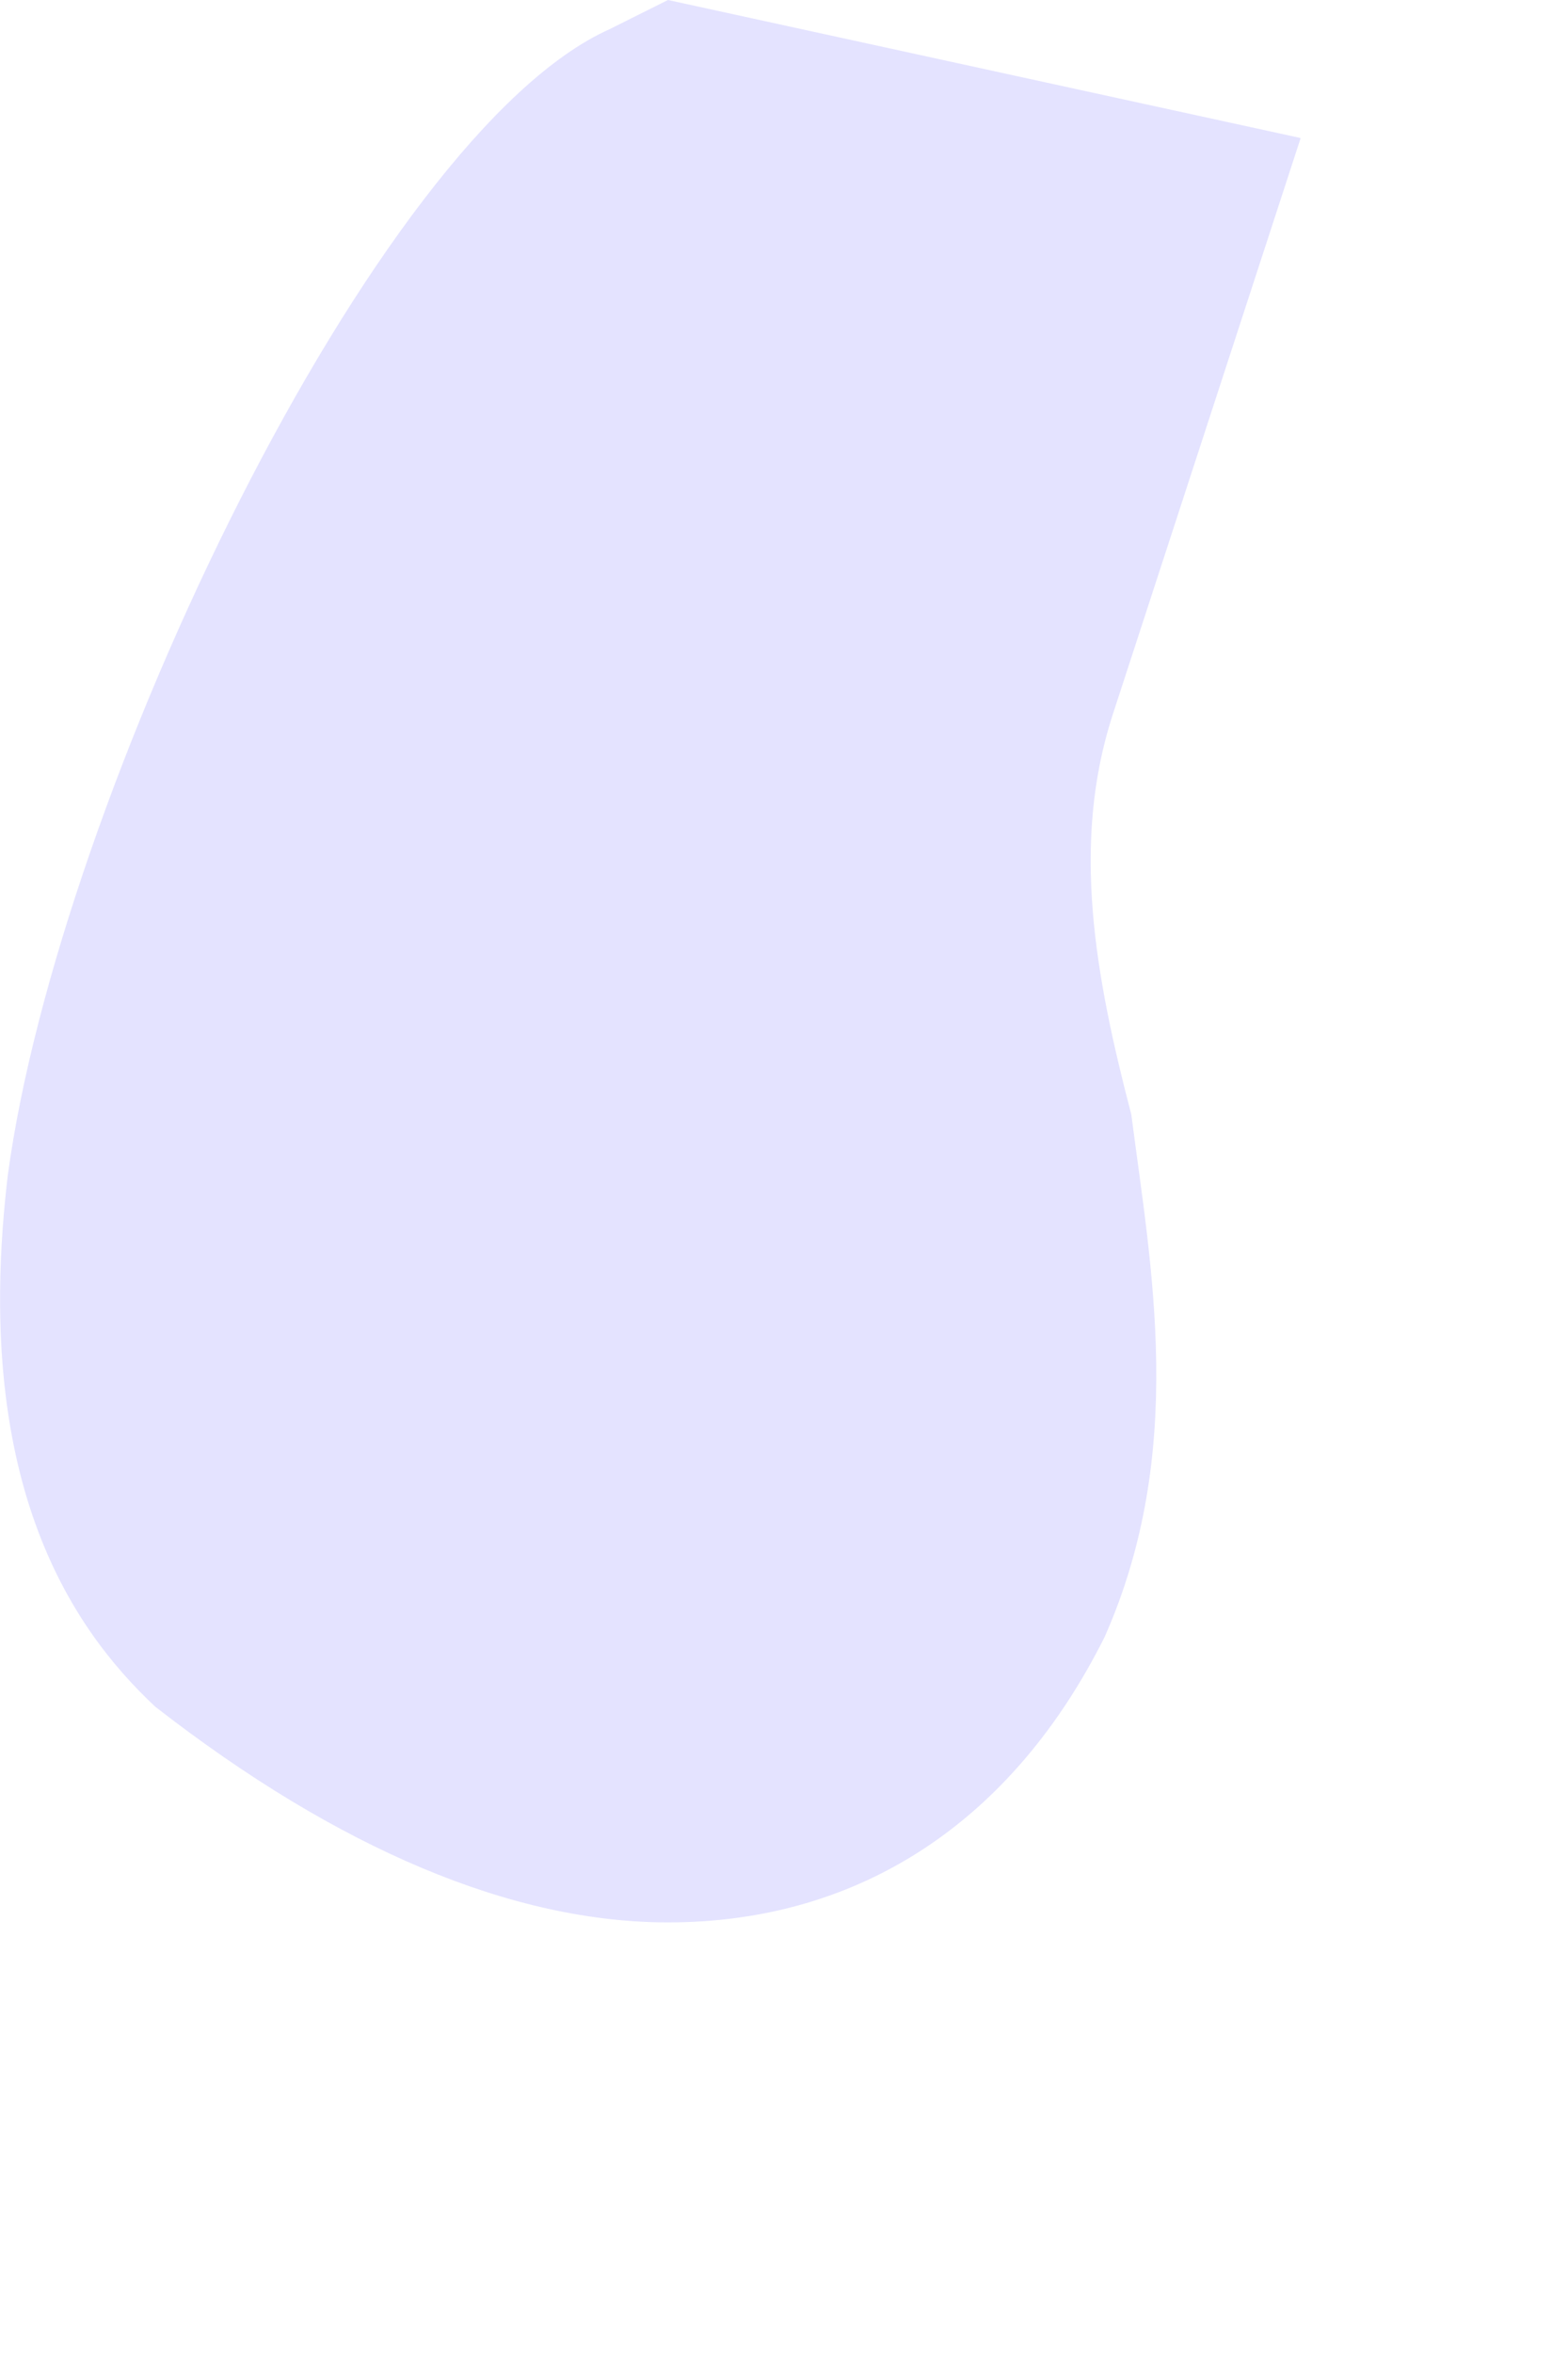 <?xml version="1.0" encoding="utf-8"?>
<svg xmlns="http://www.w3.org/2000/svg" fill="none" height="100%" overflow="visible" preserveAspectRatio="none" style="display: block;" viewBox="0 0 2 3" width="100%">
<path d="M0.852 0L0.778 0.037C0.479 0.17 0.075 1.017 0.01 1.498C-0.036 1.884 0.087 2.072 0.198 2.176C0.432 2.358 0.654 2.451 0.852 2.451C1.098 2.451 1.292 2.321 1.409 2.087C1.514 1.85 1.468 1.615 1.443 1.421C1.397 1.245 1.366 1.076 1.419 0.912L1.659 0.176L0.852 0Z" fill="#E4E3FF" id="Vector"/>
</svg>